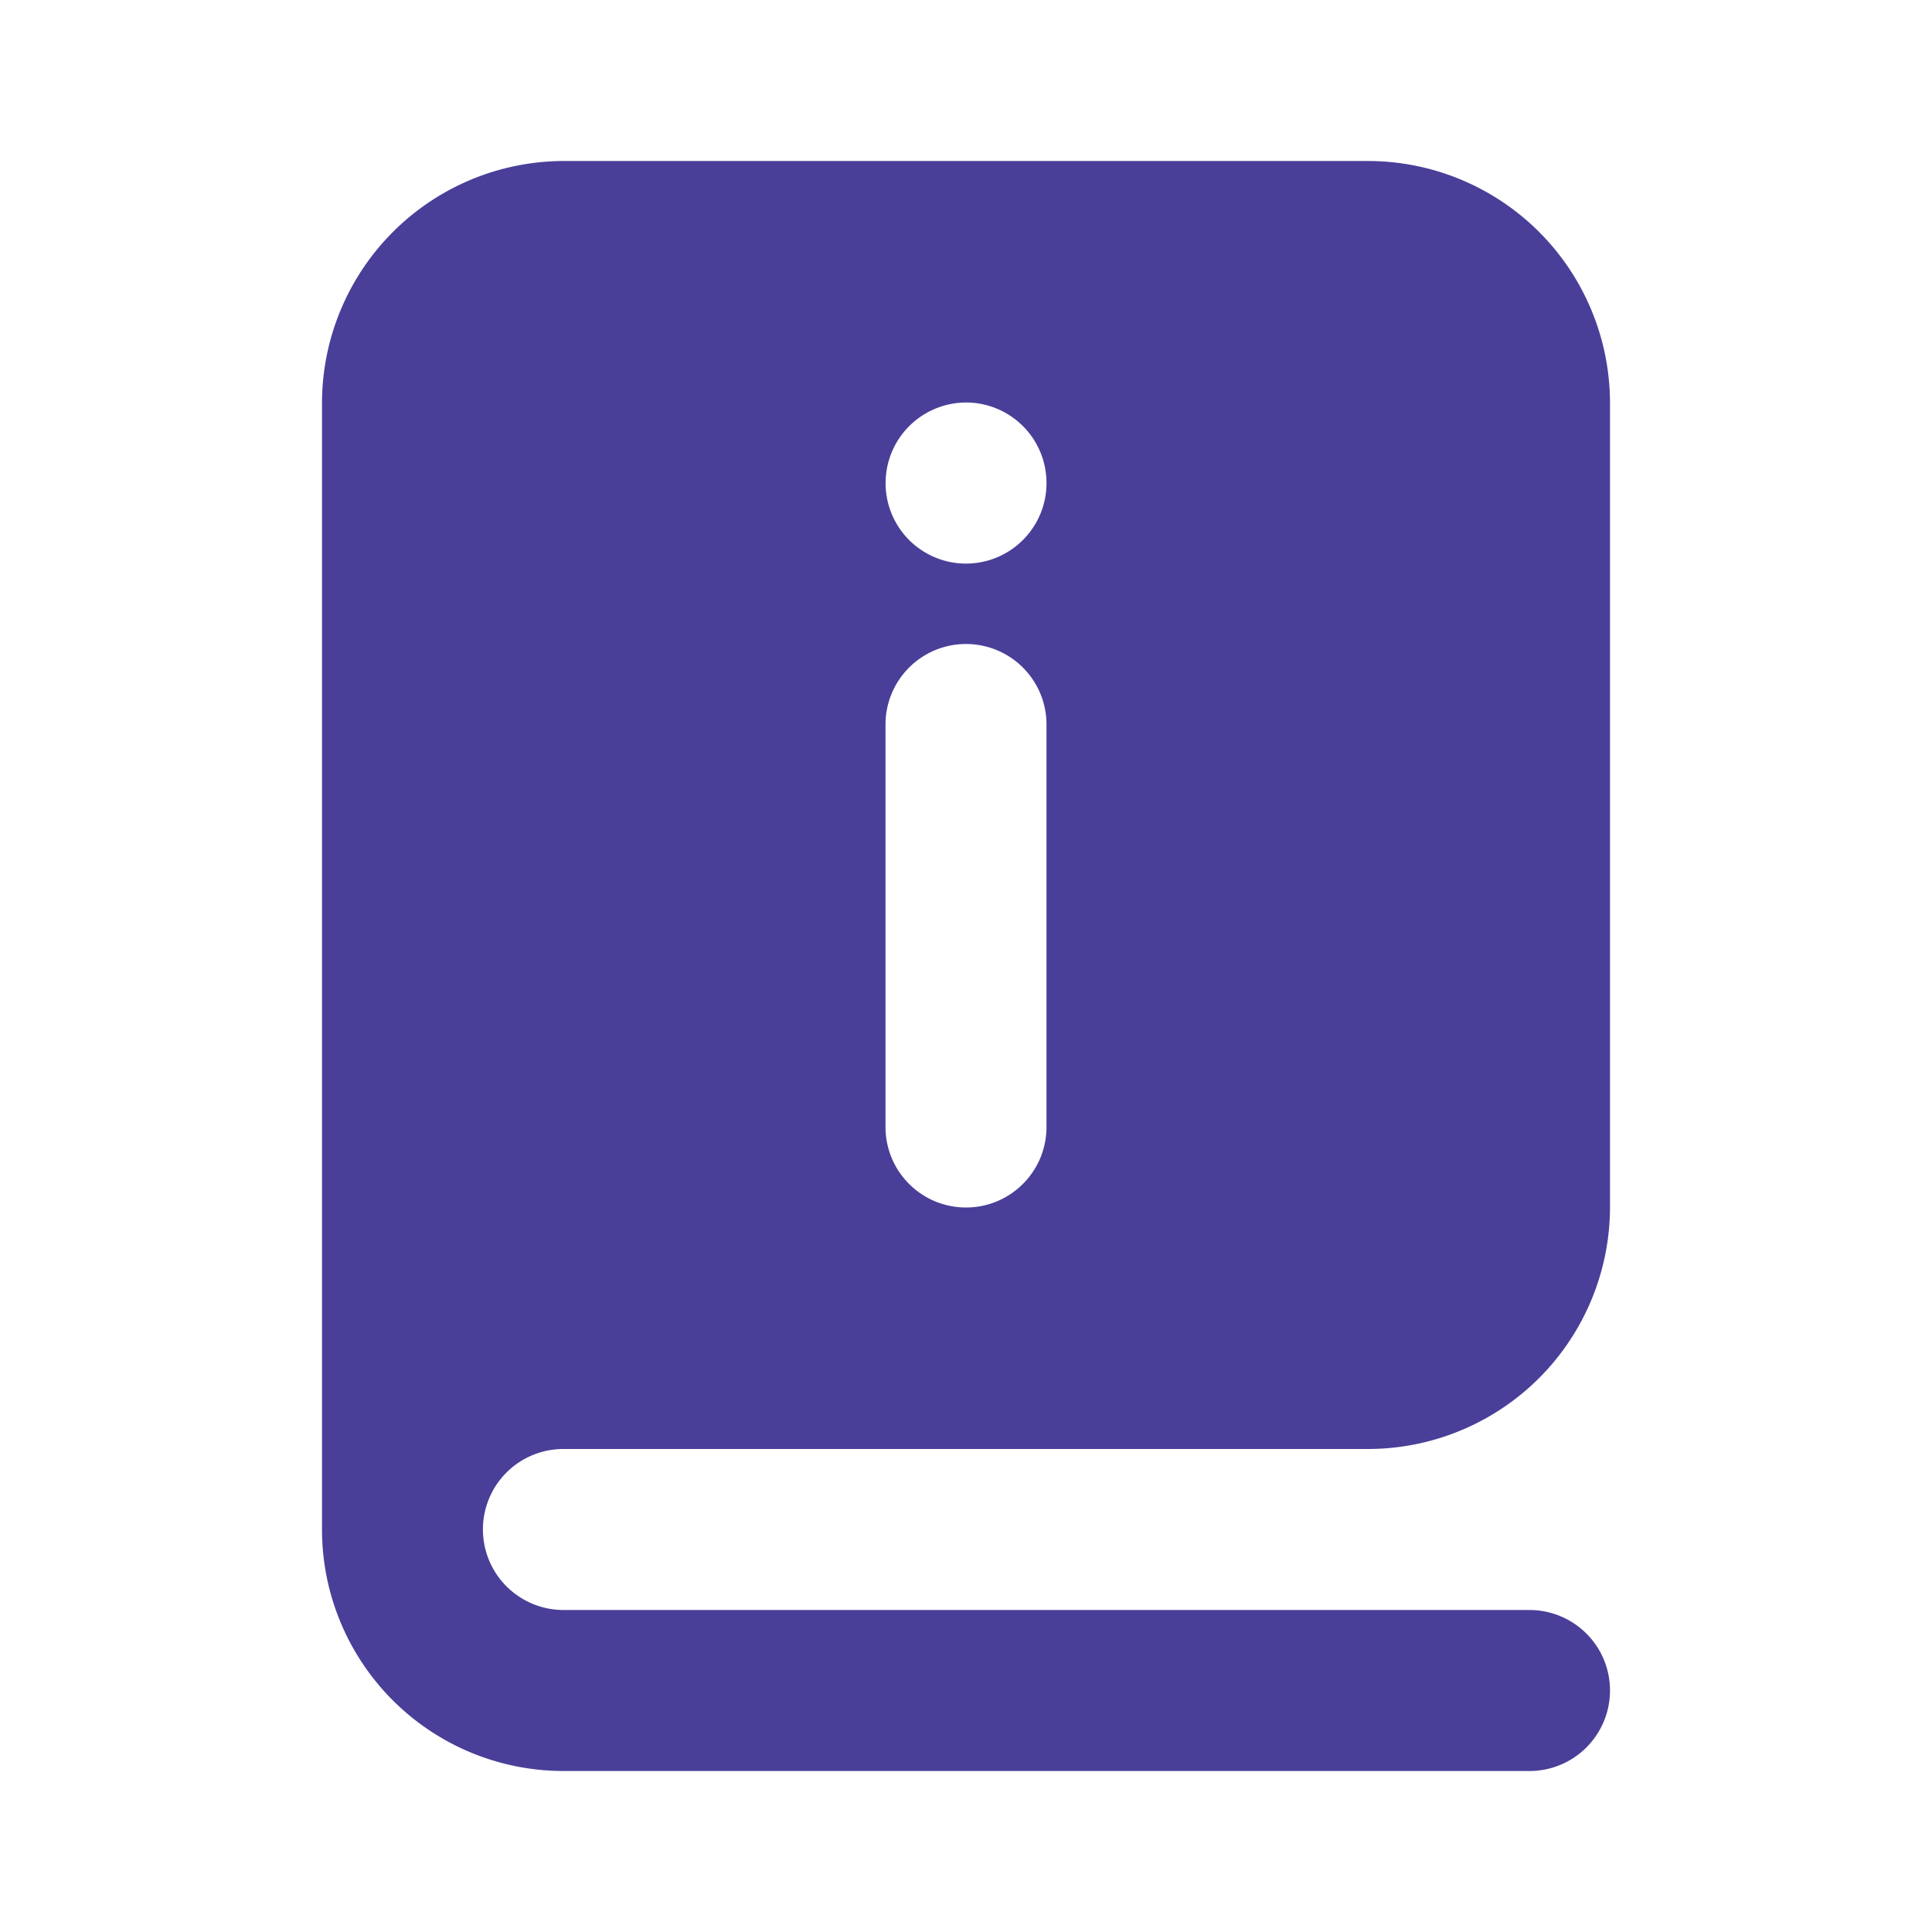 <svg xmlns="http://www.w3.org/2000/svg" width="24" height="24" fill="none"><path fill="#493F99" d="M7 18h10a3.009 3.009 0 0 0 2.119-.881A3.009 3.009 0 0 0 20 15V5a3.009 3.009 0 0 0-.881-2.119A3.009 3.009 0 0 0 17 2H7a3.009 3.009 0 0 0-3 3v14a3 3 0 0 0 3 3h12c.265 0 .52-.105.707-.293A1 1 0 0 0 20 21c0-.265-.105-.52-.293-.707A1 1 0 0 0 19 20H7a1.0 1 0 0 1-.556-.169 1.0 1 0 0 1-.152-1.539A1 1 0 0 1 7 18Zm5-13a1 1 0 0 1 .556.169c.164.11.293.266.368.449.076.183.095.384.057.578a1.0 1 0 0 1-.274.512 1.0 1 0 0 1-.902.274 1.0 1 0 0 1-.439-.208 1.001 1.001 0 0 1-.289-.39 1.001 1.001 0 0 1-.071-.481 1.001 1.001 0 0 1 .164-.458 1.001 1.001 0 0 1 .36-.326A1.0 1 0 0 1 12 5Zm-1 4a1 1 0 0 1 1-1 1 1 0 0 1 1 1v5c0 .131-.026.261-.076.383a1.0 1 0 0 1-.217.324 1.0 1 0 0 1-.324.217A1.001 1.001 0 0 1 12 15c-.131 0-.261-.026-.383-.076a1.0 1 0 0 1-.324-.217 1.0 1 0 0 1-.217-.324A1.001 1.001 0 0 1 11 14V9Z"/></svg>
